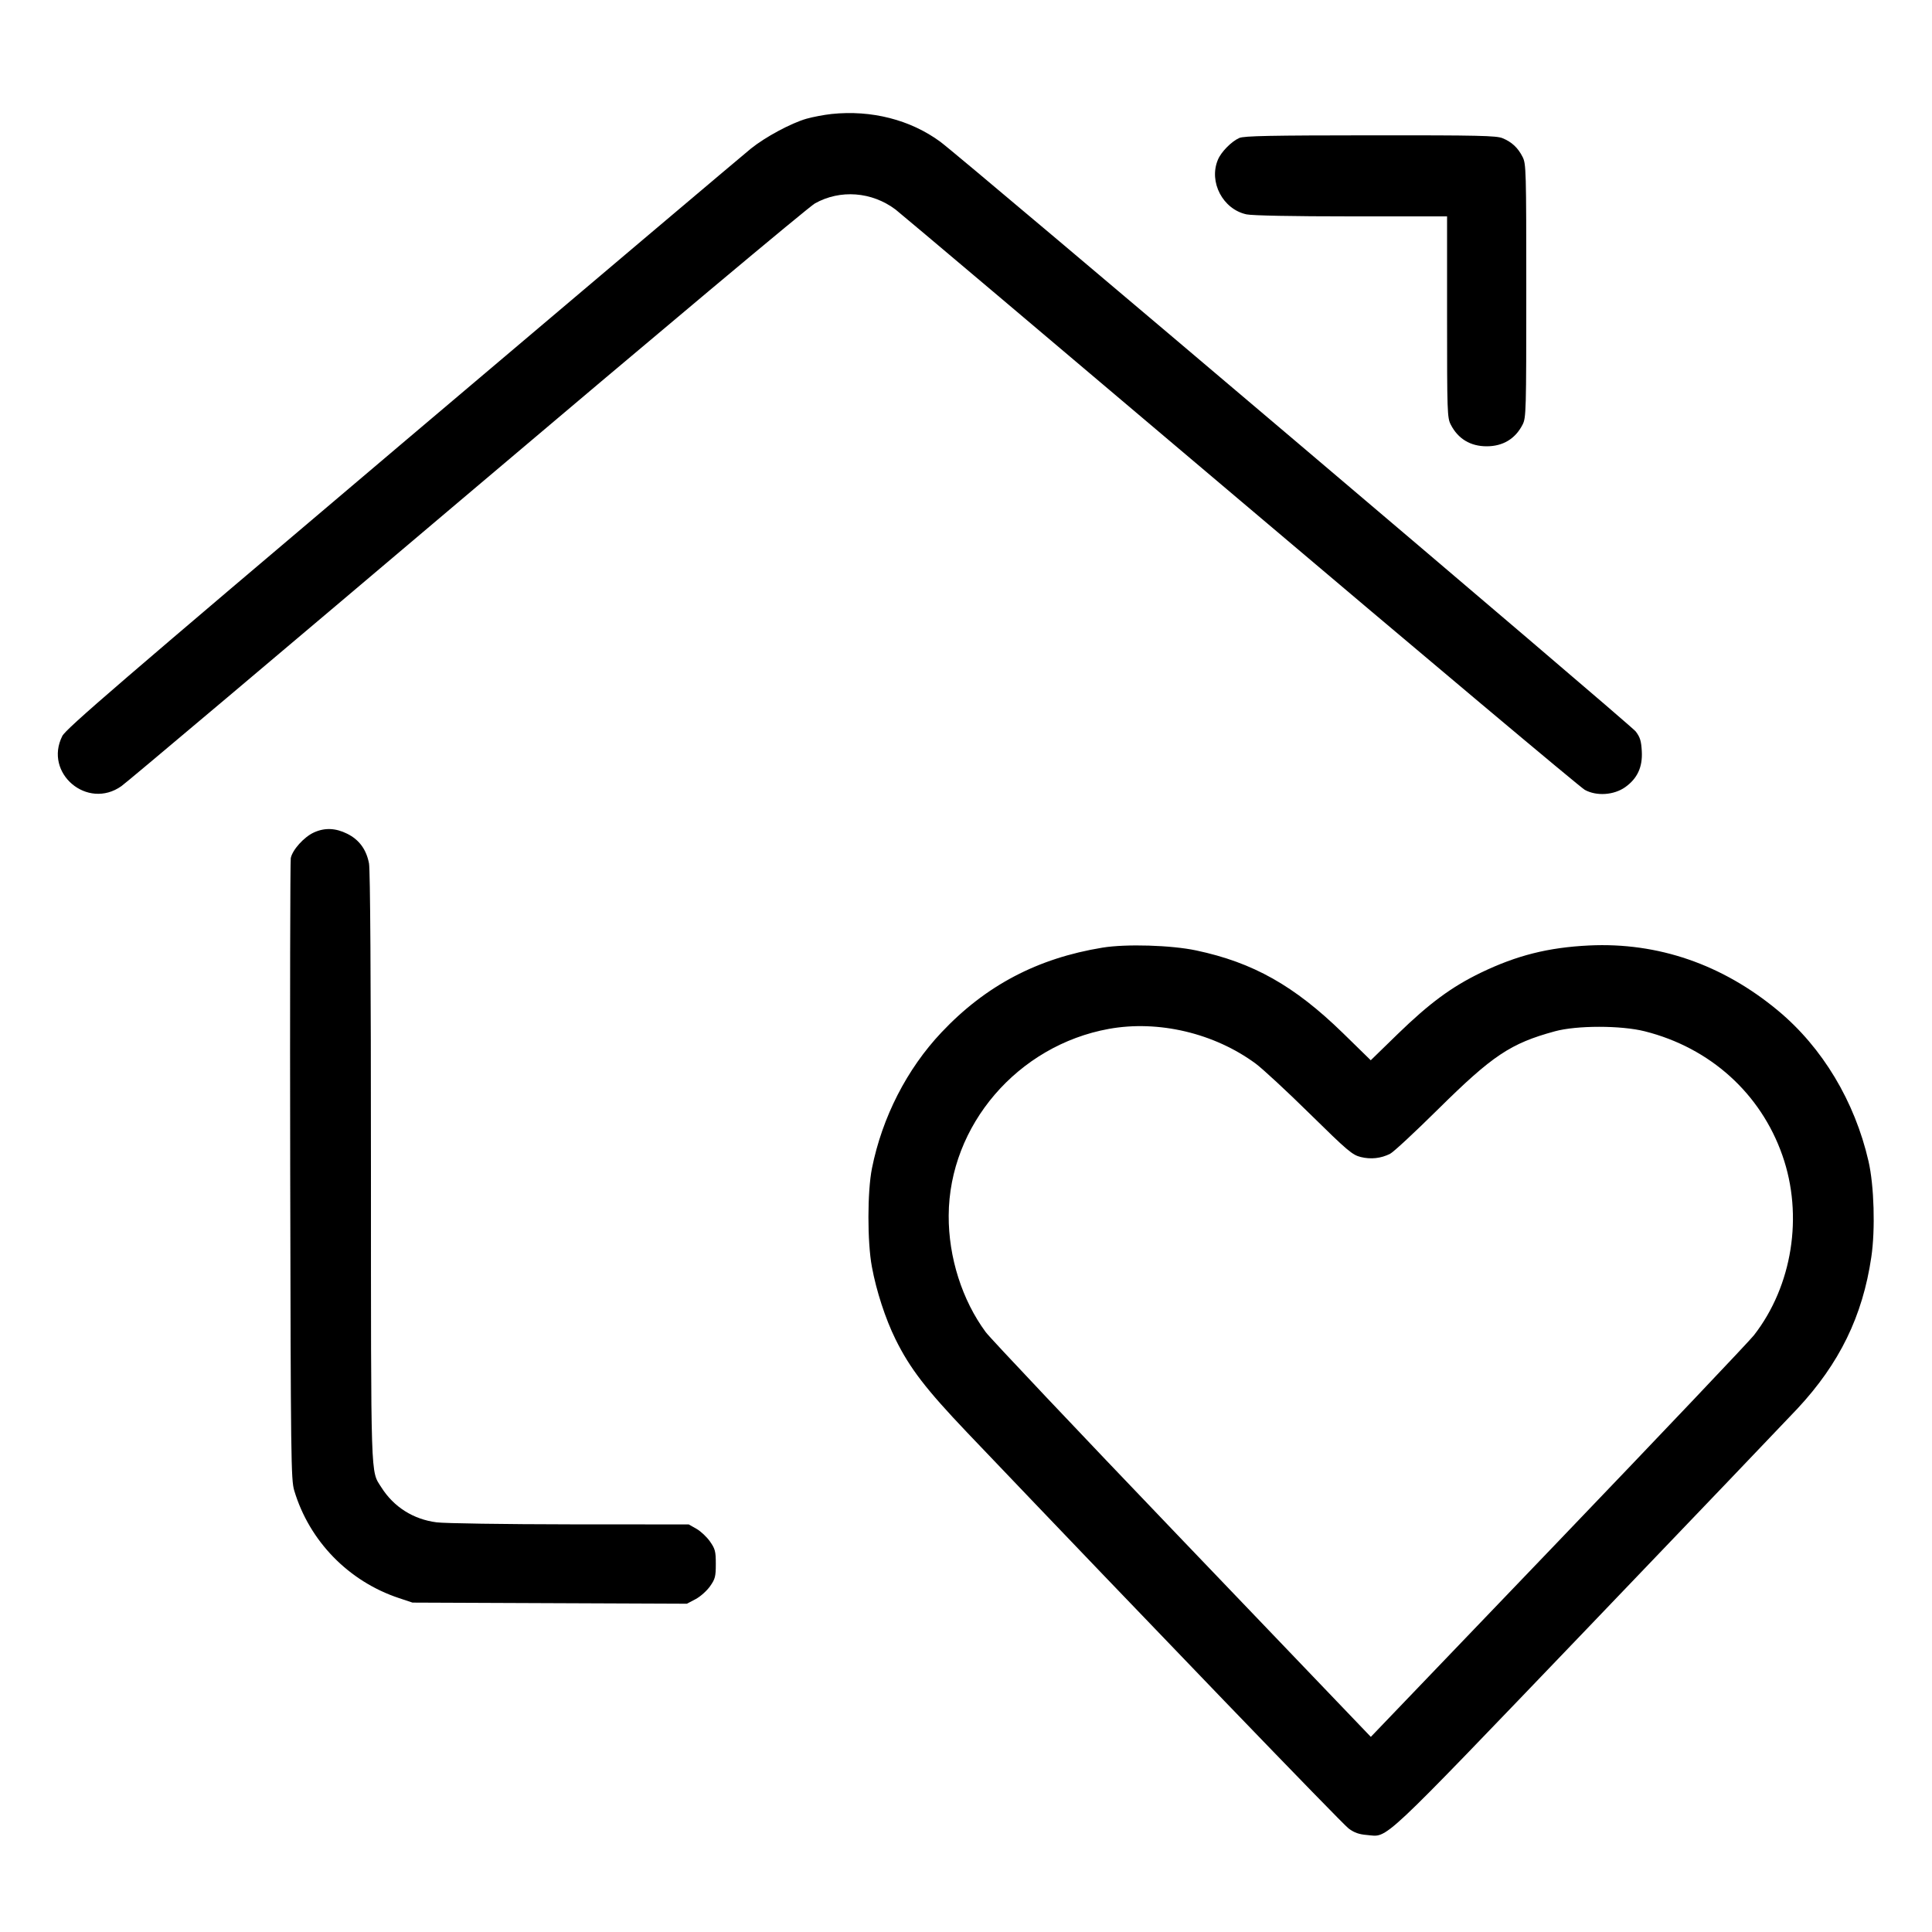 <svg xmlns="http://www.w3.org/2000/svg" viewBox="0 0 24 24" version="1.1" id="Real-Estate-Action-House-Heart--Streamline-Ultimate.svg">
	<path d="M10.33 1.416C10.236 1.426 10.096 1.453 10.018 1.475C9.827 1.53 9.508 1.701 9.328 1.846C9.246 1.912 7.301 3.556 5.004 5.501C1.489 8.477 0.819 9.053 0.774 9.143C0.541 9.604 1.086 10.066 1.509 9.765C1.573 9.721 3.505 8.091 5.805 6.144C8.171 4.141 10.045 2.571 10.123 2.527C10.437 2.351 10.83 2.381 11.125 2.603C11.178 2.643 13.104 4.269 15.404 6.216C17.704 8.163 19.631 9.781 19.687 9.812C19.833 9.892 20.047 9.878 20.188 9.779C20.339 9.672 20.406 9.53 20.395 9.333C20.388 9.204 20.374 9.158 20.319 9.086C20.252 8.998 11.958 1.965 11.681 1.761C11.31 1.488 10.825 1.364 10.33 1.416M15.395 1.714C15.299 1.756 15.169 1.887 15.129 1.985C15.013 2.261 15.191 2.6 15.485 2.663C15.558 2.678 16.054 2.688 16.789 2.688L17.976 2.688 17.976 3.937C17.976 5.117 17.978 5.191 18.022 5.275C18.112 5.451 18.266 5.544 18.468 5.544C18.67 5.544 18.824 5.451 18.914 5.275C18.958 5.19 18.96 5.112 18.96 3.612C18.96 2.112 18.958 2.034 18.914 1.949C18.857 1.836 18.78 1.764 18.666 1.717C18.589 1.685 18.373 1.68 17.023 1.681C15.788 1.682 15.453 1.688 15.395 1.714M3.9 10.341C3.776 10.397 3.631 10.559 3.612 10.661C3.605 10.704 3.601 12.457 3.605 14.556C3.612 18.145 3.615 18.381 3.655 18.516C3.843 19.144 4.33 19.644 4.956 19.852L5.124 19.908 6.829 19.915L8.533 19.922 8.641 19.865C8.7 19.834 8.78 19.762 8.82 19.706C8.884 19.615 8.892 19.585 8.892 19.428C8.892 19.271 8.884 19.241 8.819 19.148C8.779 19.091 8.703 19.02 8.651 18.991L8.556 18.937 7.08 18.936C6.268 18.935 5.523 18.924 5.424 18.911C5.134 18.874 4.891 18.72 4.737 18.476C4.602 18.262 4.609 18.459 4.608 14.505C4.608 12.136 4.599 10.809 4.584 10.726C4.551 10.553 4.462 10.431 4.313 10.357C4.168 10.285 4.034 10.28 3.9 10.341M13.695 11.772C12.888 11.904 12.245 12.242 11.696 12.824C11.266 13.279 10.959 13.879 10.832 14.512C10.774 14.8 10.773 15.429 10.831 15.737C10.886 16.037 11 16.385 11.124 16.636C11.303 16.999 11.504 17.259 12.013 17.794C14.279 20.17 16.675 22.657 16.753 22.714C16.822 22.766 16.882 22.787 16.98 22.795C17.251 22.817 17.091 22.968 19.708 20.239C21.019 18.871 22.198 17.638 22.328 17.499C22.851 16.938 23.138 16.35 23.246 15.617C23.297 15.275 23.281 14.726 23.211 14.424C23.04 13.681 22.639 13.013 22.088 12.555C21.397 11.98 20.596 11.704 19.74 11.745C19.231 11.77 18.843 11.868 18.396 12.083C18.031 12.26 17.759 12.461 17.365 12.843L17.028 13.171 16.68 12.831C16.078 12.245 15.567 11.957 14.861 11.807C14.551 11.741 13.988 11.724 13.695 11.772M13.776 12.781C12.643 12.986 11.79 13.979 11.785 15.1C11.782 15.618 11.952 16.151 12.245 16.548C12.304 16.627 13.381 17.767 14.639 19.08C15.896 20.393 16.949 21.492 16.977 21.522L17.029 21.576 19.357 19.148C20.637 17.813 21.731 16.66 21.788 16.587C22.265 15.974 22.404 15.101 22.142 14.354C21.873 13.583 21.243 13.015 20.431 12.811C20.137 12.737 19.587 12.737 19.316 12.811C18.765 12.961 18.541 13.111 17.868 13.776C17.578 14.063 17.308 14.314 17.268 14.333C17.155 14.39 17.029 14.404 16.904 14.373C16.799 14.347 16.74 14.297 16.271 13.836C15.987 13.556 15.684 13.276 15.599 13.213C15.085 12.834 14.391 12.67 13.776 12.781" stroke="none" fill="currentColor" fill-rule="evenodd"></path>
</svg>